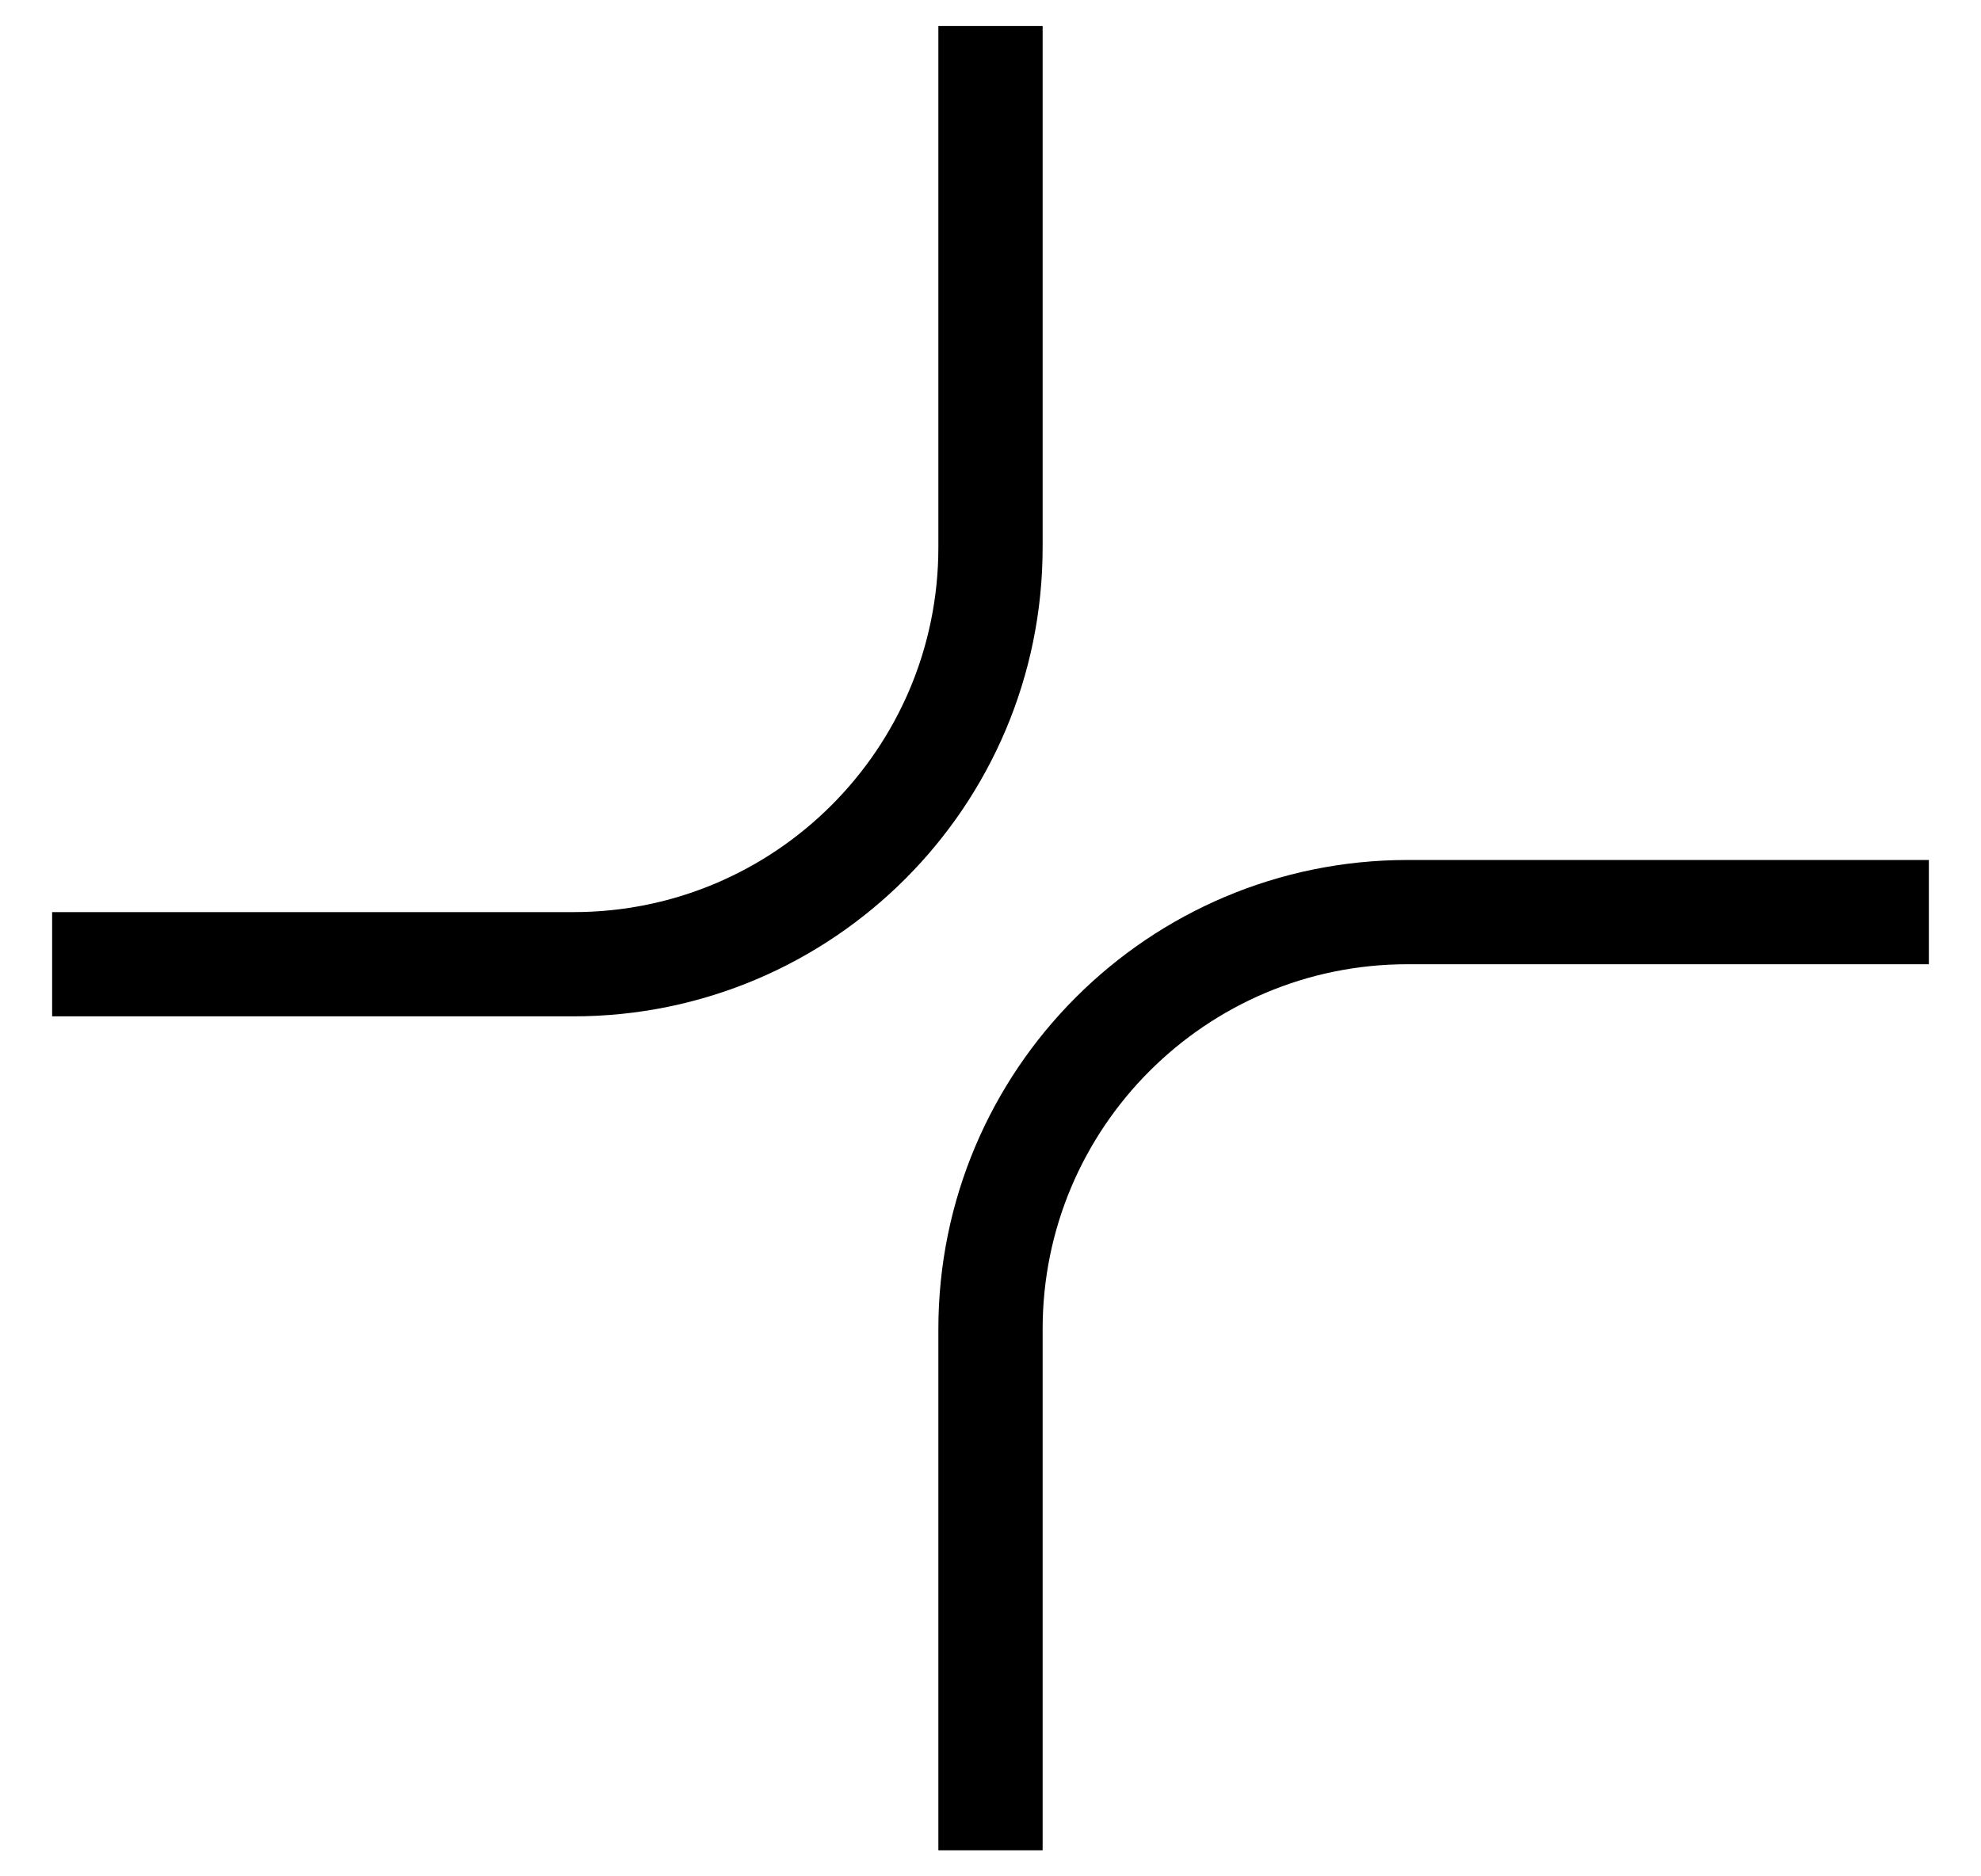 <?xml version="1.0" encoding="UTF-8"?> <svg xmlns="http://www.w3.org/2000/svg" width="19" height="18" viewBox="0 0 19 18" fill="none"><path d="M9.5 0.25V5.25C9.5 7.459 7.709 9.25 5.5 9.25H0.5" stroke="black"></path><path d="M9.5 17.75V12.75C9.5 10.541 11.291 8.75 13.5 8.75H18.5" stroke="black"></path></svg> 